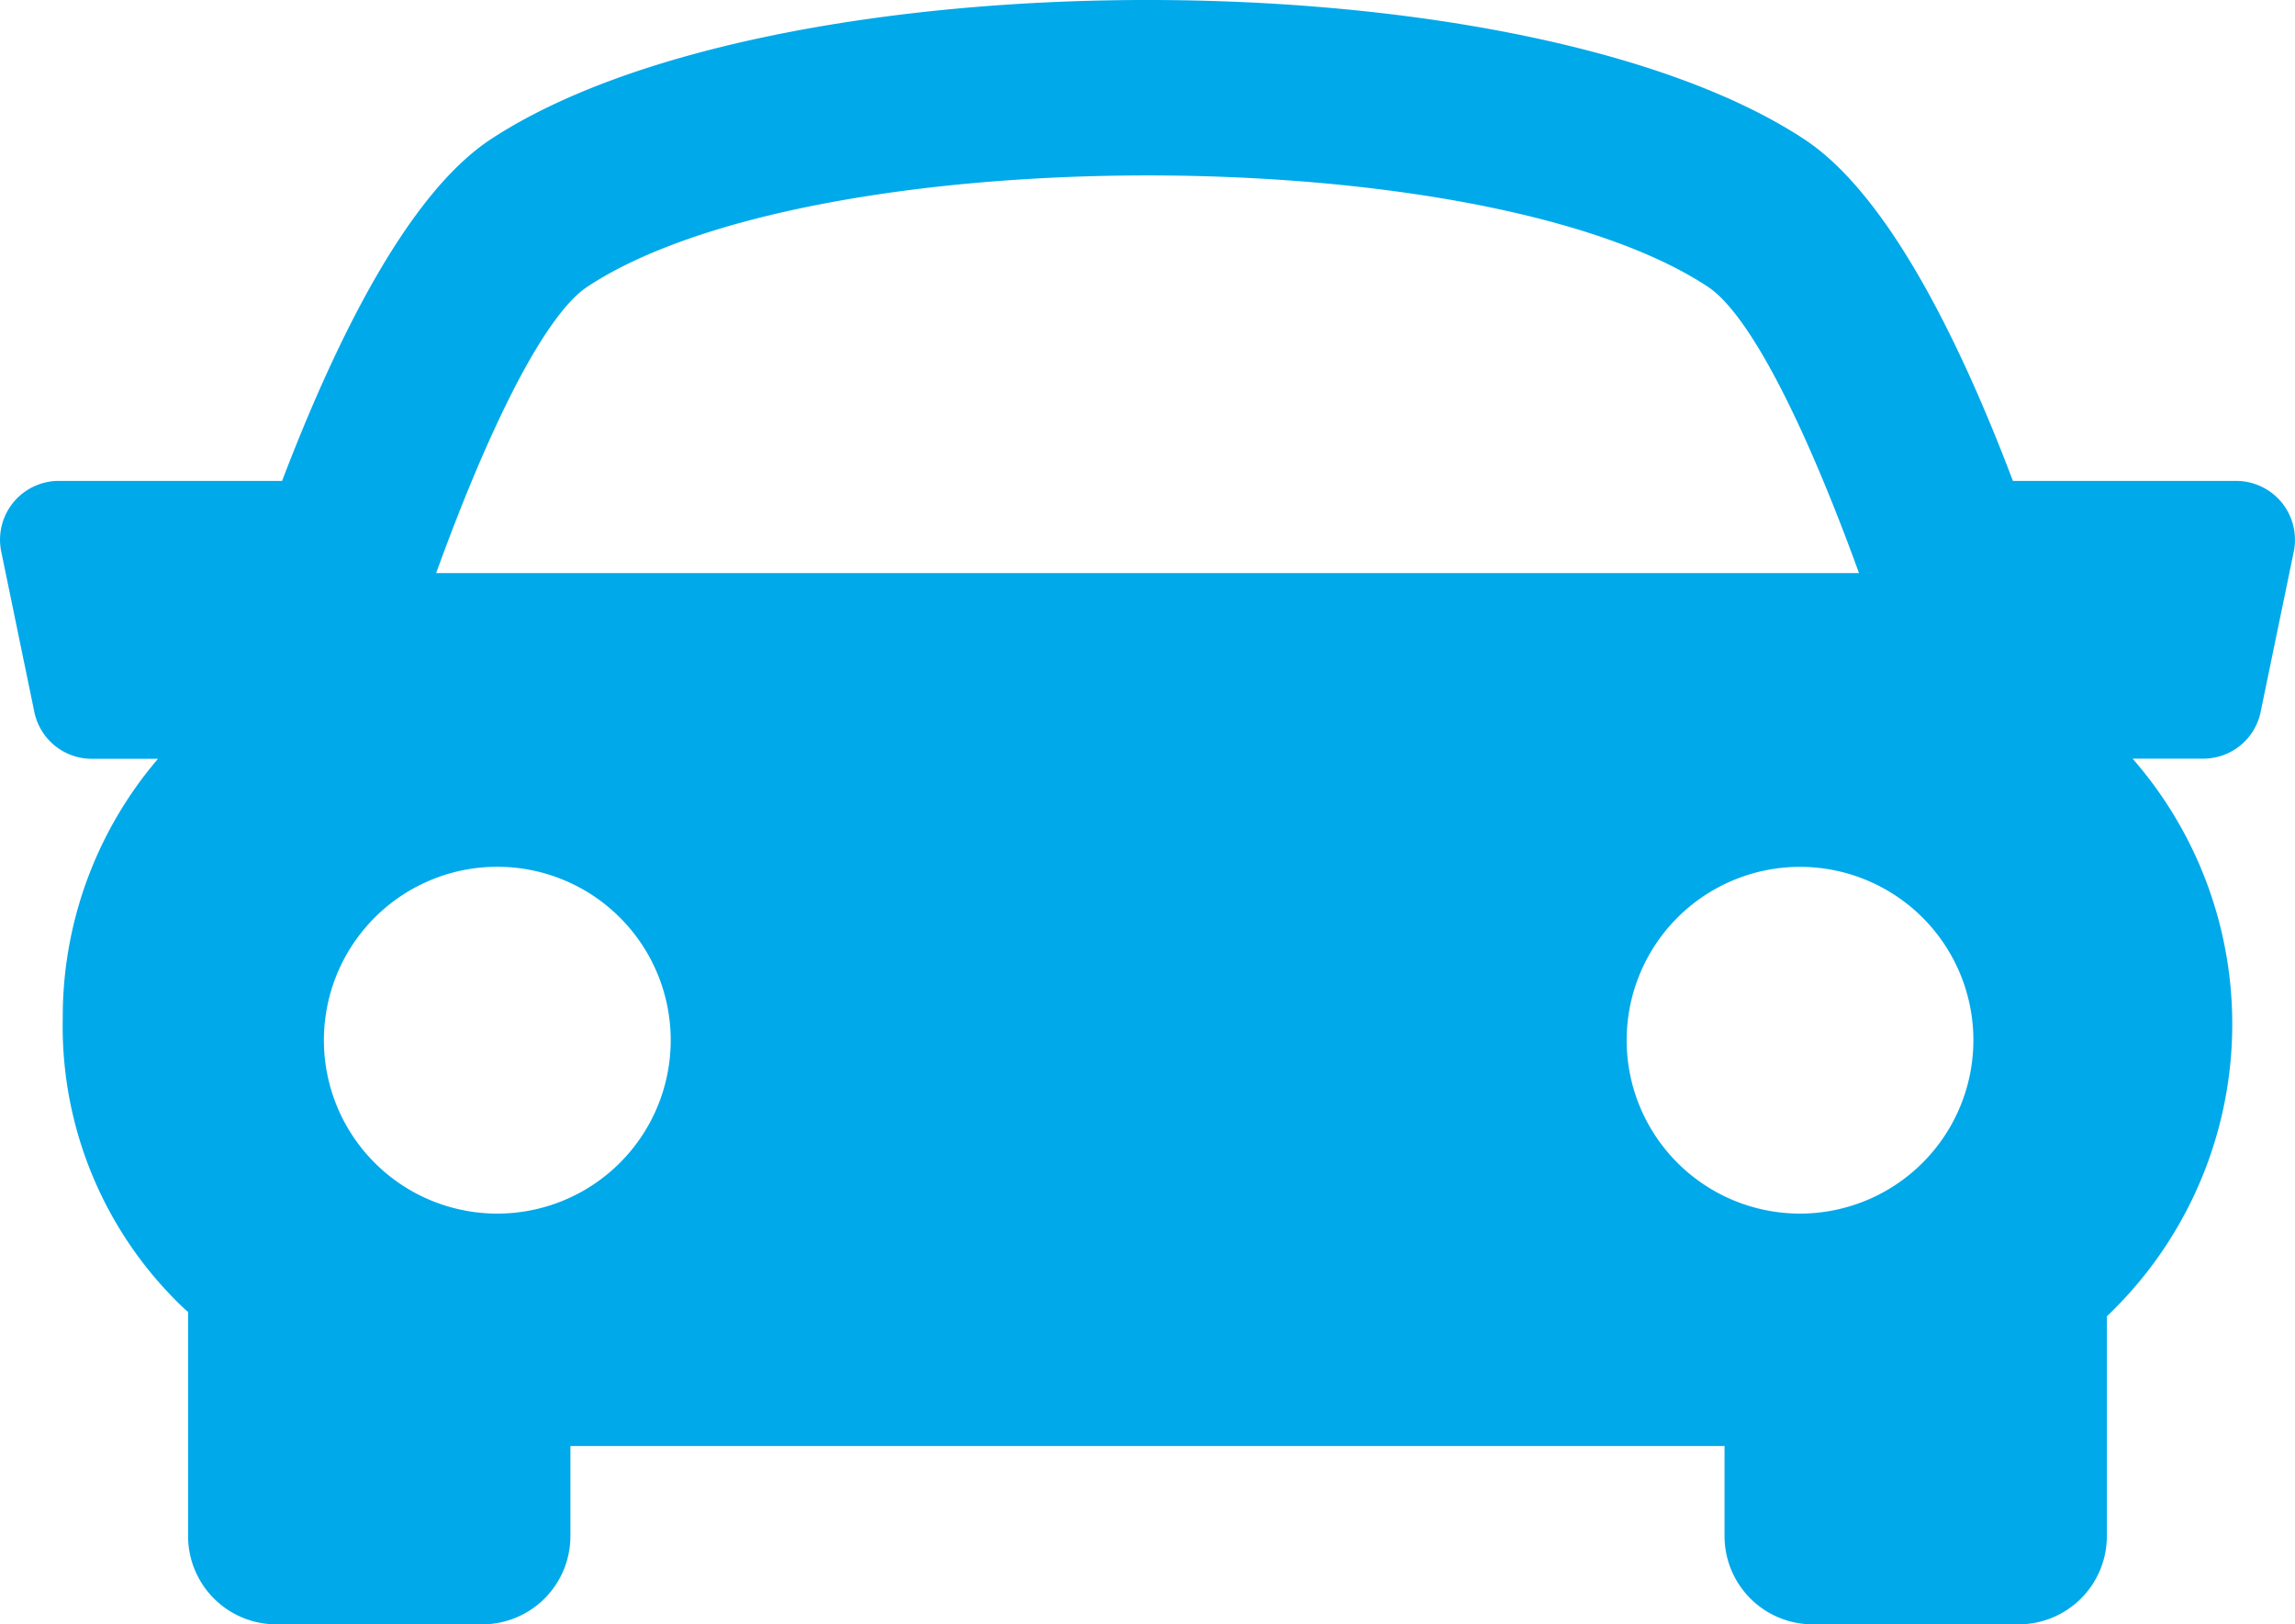 <svg xmlns="http://www.w3.org/2000/svg" width="57.016" height="40.352" viewBox="0 0 57.016 40.352">
  <g id="sports-car" transform="translate(0 -12.567)">
    <g id="Group_2874" data-name="Group 2874" transform="translate(0 12.567)">
      <path id="Path_5569" data-name="Path 5569" d="M56.688,25.053a1.466,1.466,0,0,0-1.131-.539H50.008c-1.369-3.612-3.153-7.15-5.181-8.486-7.015-4.615-25.621-4.615-32.636,0-2.029,1.337-3.806,4.88-5.183,8.486H1.46A1.461,1.461,0,0,0,.031,26.271l.822,3.983a1.459,1.459,0,0,0,1.429,1.164H3.925a9.858,9.858,0,0,0-2.366,6.442,9.651,9.651,0,0,0,3.05,7.247c.022.019.044.032.064.051V50.73a2.192,2.192,0,0,0,2.19,2.19h5.118a2.192,2.192,0,0,0,2.19-2.19V48.49H42.844V50.73a2.192,2.192,0,0,0,2.19,2.19h5.118a2.193,2.193,0,0,0,2.19-2.19V45.267a10.016,10.016,0,0,0,.639-13.853h1.753a1.454,1.454,0,0,0,1.429-1.165l.823-3.981A1.471,1.471,0,0,0,56.688,25.053ZM14.6,19.685c5.591-3.68,22.232-3.68,27.821,0,1.086.712,2.483,3.593,3.764,7.12H10.835C12.112,23.28,13.51,20.4,14.6,19.685ZM8.047,38.408a4.308,4.308,0,1,1,4.308,4.308A4.307,4.307,0,0,1,8.047,38.408Zm36.671,4.308a4.307,4.307,0,1,1,4.308-4.308A4.309,4.309,0,0,1,44.717,42.716Z" transform="translate(0 -12.567)" fill="#00a9ea"/>
    </g>
  </g>
</svg>
